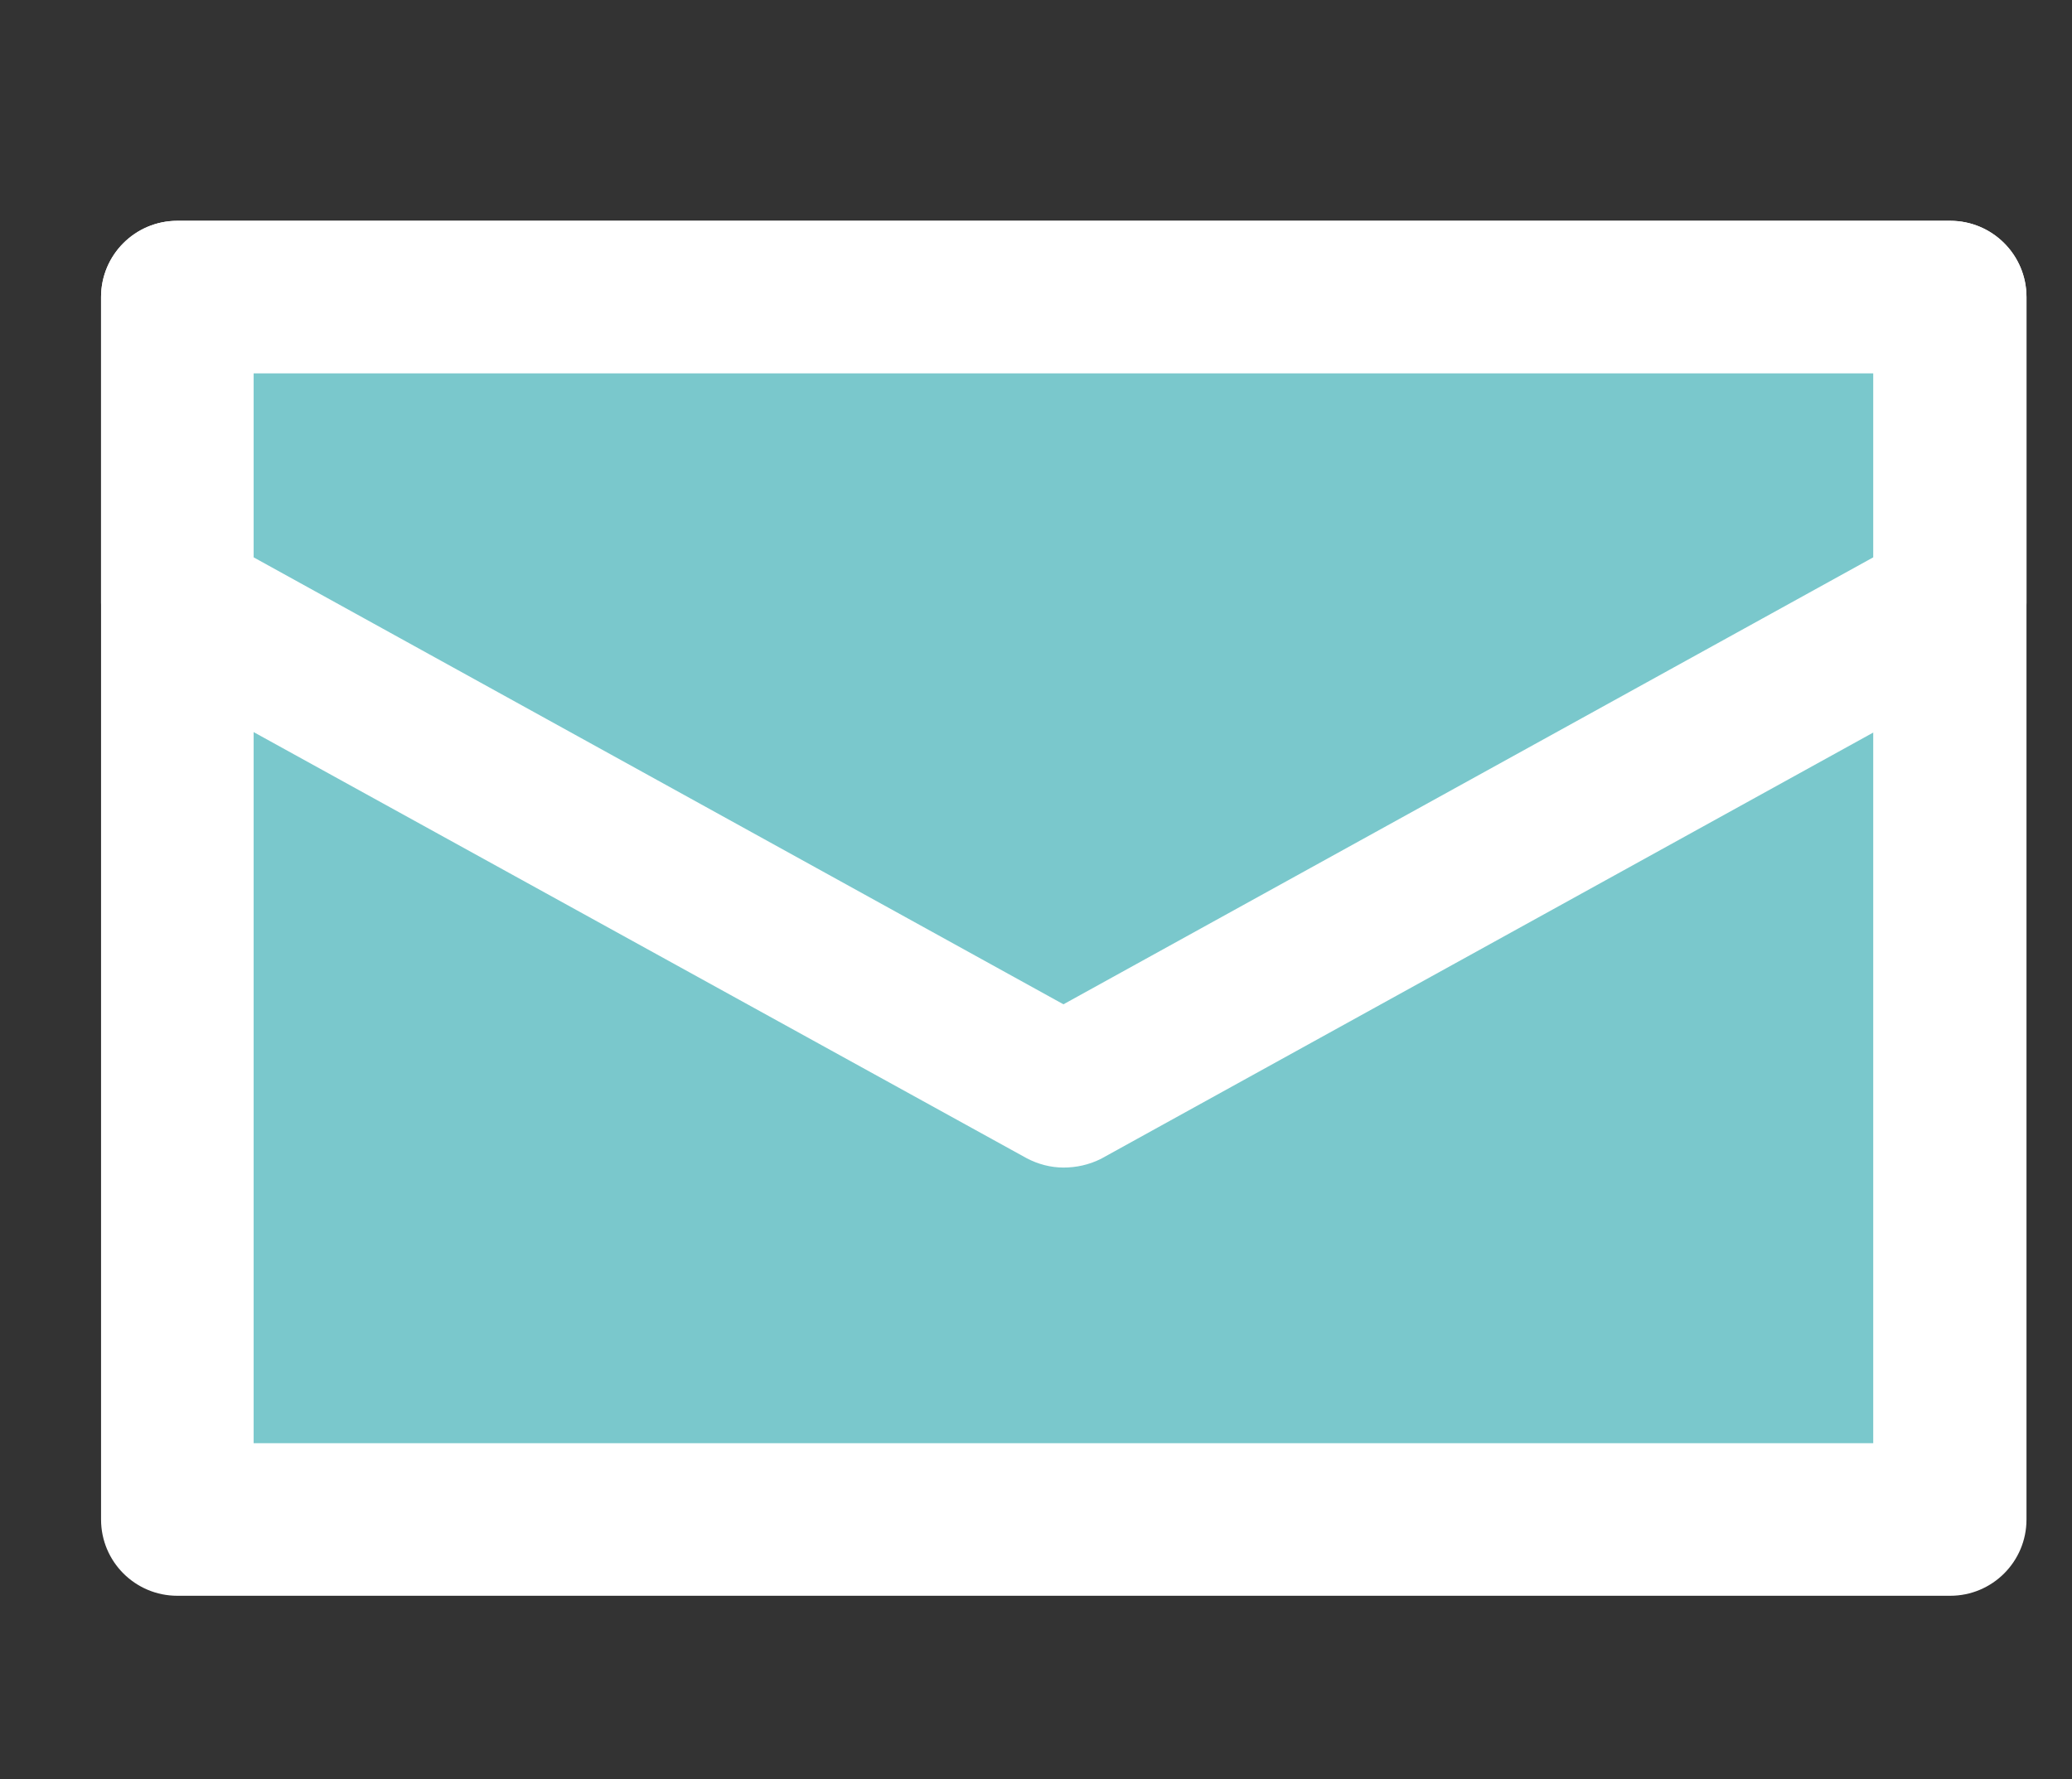 <?xml version="1.0" encoding="utf-8"?>
<!-- Generator: Adobe Illustrator 24.0.0, SVG Export Plug-In . SVG Version: 6.00 Build 0)  -->
<svg version="1.1" id="Warstwa_1" xmlns="http://www.w3.org/2000/svg" xmlns:xlink="http://www.w3.org/1999/xlink" x="0px" y="0px"
	 viewBox="0 0 30.96 26.59" style="enable-background:new 0 0 30.96 26.59;" xml:space="preserve">
<rect x="0" y="0" width="30.96" height="26.59" fill="#333333" stroke="none"/>
<style type="text/css">
	.st0{fill:#7AC8CC;}
	.st1{fill:#FFFFFF;}
</style>
<g>
	<g>
		<rect x="2.65" y="4.44" class="st0" width="26.49" height="18.27"/>
		<path class="st1" d="M29.14,23.85H2.65c-0.63,0-1.14-0.51-1.14-1.14V4.44c0-0.63,0.51-1.14,1.14-1.14h26.49
			c0.63,0,1.14,0.51,1.14,1.14v18.27C30.28,23.34,29.77,23.85,29.14,23.85z M3.79,21.57h24.2V5.58H3.79V21.57z"/>
	</g>
	<g>
		<polygon class="st0" points="15.89,16.31 2.65,9.01 2.65,4.44 15.89,4.44 29.14,4.44 29.14,9.01 		"/>
		<path class="st1" d="M15.89,17.45c-0.19,0-0.38-0.05-0.55-0.14L2.1,10.01c-0.36-0.2-0.59-0.58-0.59-1V4.44
			c0-0.63,0.51-1.14,1.14-1.14h26.49c0.63,0,1.14,0.51,1.14,1.14v4.57c0,0.42-0.23,0.8-0.59,1l-13.24,7.31
			C16.27,17.41,16.08,17.45,15.89,17.45z M3.79,8.33l12.1,6.68l12.1-6.68V5.58H3.79V8.33z"/>
	</g>
</g>
</svg>
